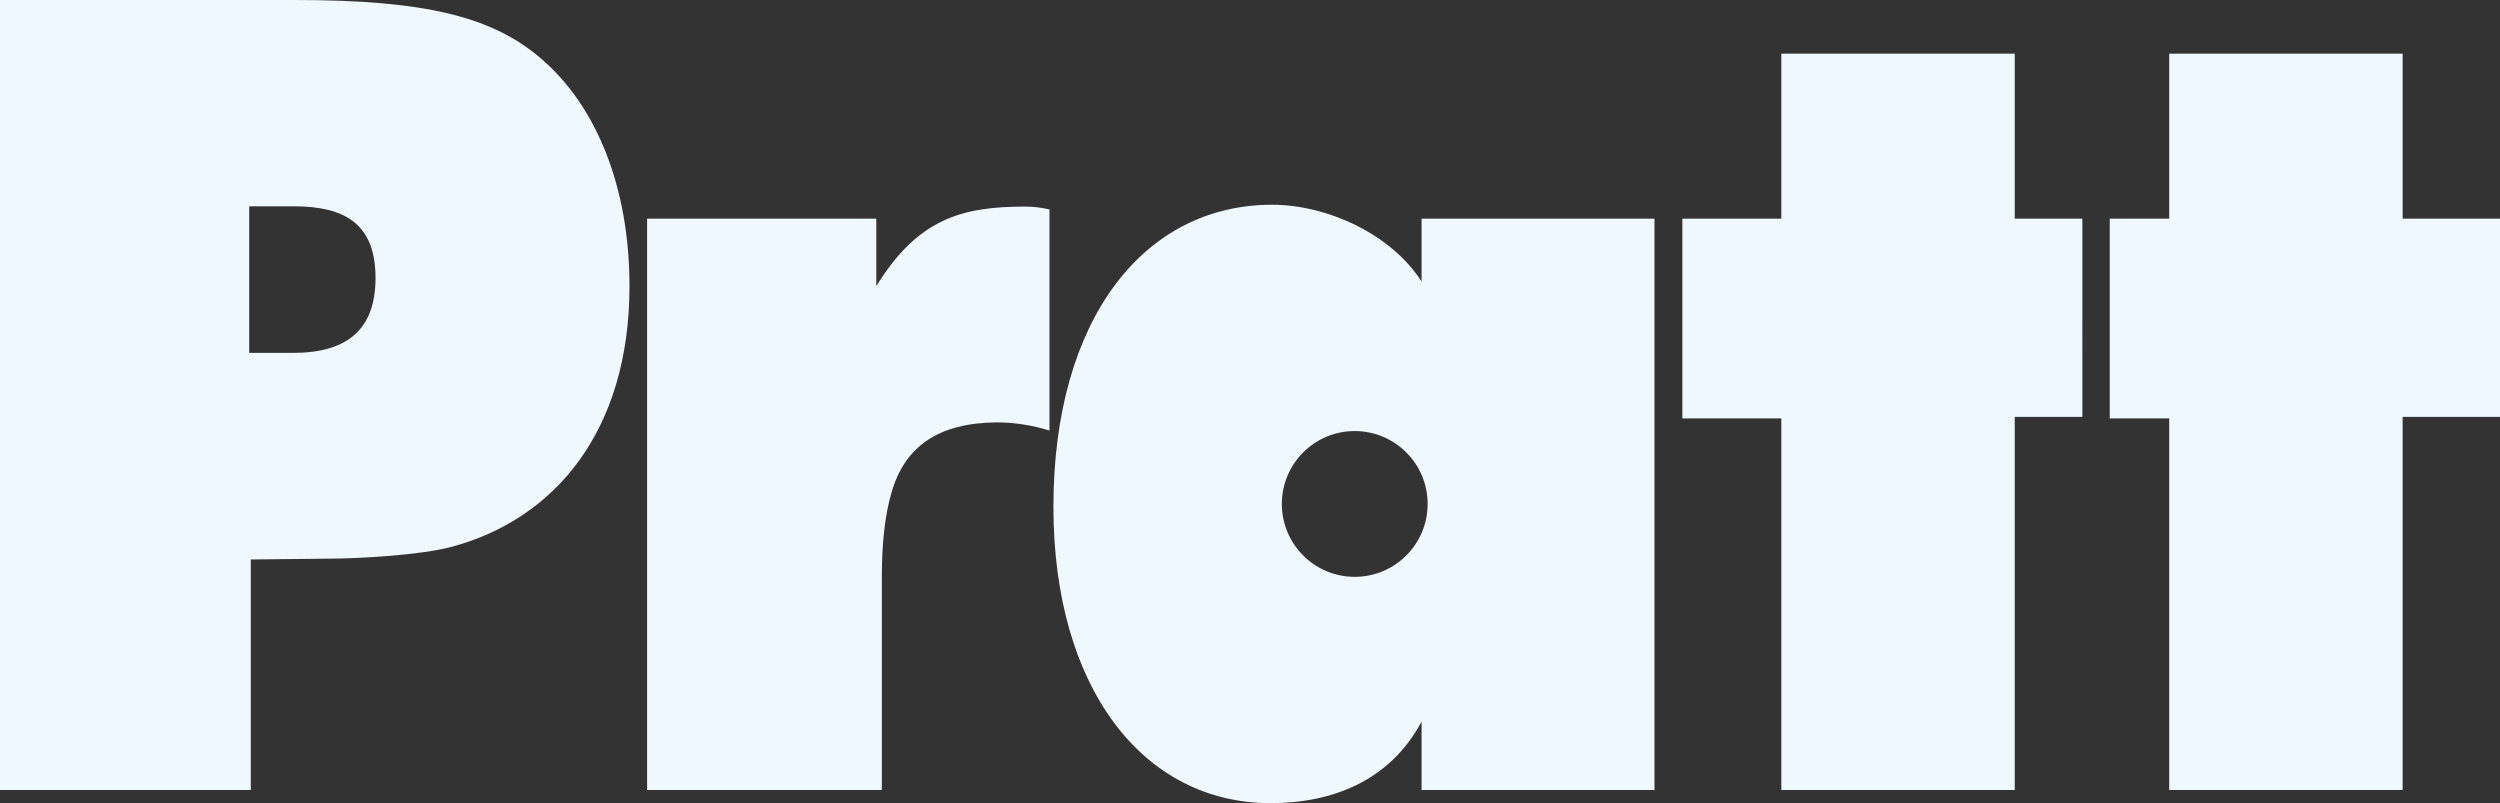 <?xml version="1.0" encoding="utf-8"?>
<!-- Generator: Adobe Illustrator 22.1.0, SVG Export Plug-In . SVG Version: 6.00 Build 0)  -->
<svg version="1.1" id="Layer_1" xmlns="http://www.w3.org/2000/svg" xmlns:xlink="http://www.w3.org/1999/xlink" x="0px" y="0px"
	 viewBox="0 0 950 305.3" style="enable-background:new 0 0 950 305.3;" xml:space="preserve">
	<rect x="0" y="0" width="950" height="305.3" fill="#333333" stroke="none"/>
	<style type="text/css">
		.st0{fill:#F0F8FF;}
	</style>
<title>Untitled-4</title>
<path class="st0" d="M676.9,20.4v62.7h-37.6V159h37.6v141.2h88.7V158.4h25.7V83.1h-25.7V20.4H676.9z M824.3,20.4v62.7h-22.6V159
	h22.6v141.2H913V158.4h37V83.1h-37V20.4H824.3z M245.8,300.2h89.3v-81c0-13,1.2-23.6,3.7-32.1c5-17.5,17.9-26.4,39.9-26.6
	c6.8,0,13.6,1.1,20.1,3.1v-84c-3-0.7-6-1.1-9.1-1.1c-24.1,0-40.8,4.5-56.7,30.2V83.1h-87.1V300.2z M540.2,83.1V107
	c-11.6-18.2-36.1-29.2-56.8-29.2c-48.6,0-83.1,43.3-83.1,114.8c0,69,34.2,112.6,82.5,112.6c23.5,0,45.4-8.5,57.4-31v26h88.5V83.1
	H540.2z M0,300.2h95.3v-87.6l28.4-0.3c14.1,0,36.4-1.5,47.5-4.4c39.6-10.4,68-44.2,68-99.1c0-38-12.7-68.4-33.2-86.2
	C187.4,6.4,162,0,112,0H0V300.2z M104.1,78.4h7.6c19.1,0,31,6.5,31,27.2c0,19.5-10.6,28.5-31.4,28.5H94.7V78.4H104.1z M487.1,191.5
	c0-15.3,12.4-27.7,27.7-27.7s27.7,12.4,27.7,27.7c0,15.3-12.4,27.7-27.7,27.7C499.5,219.2,487.1,206.8,487.1,191.5
	C487.1,191.5,487.1,191.5,487.1,191.5"/>
</svg>
